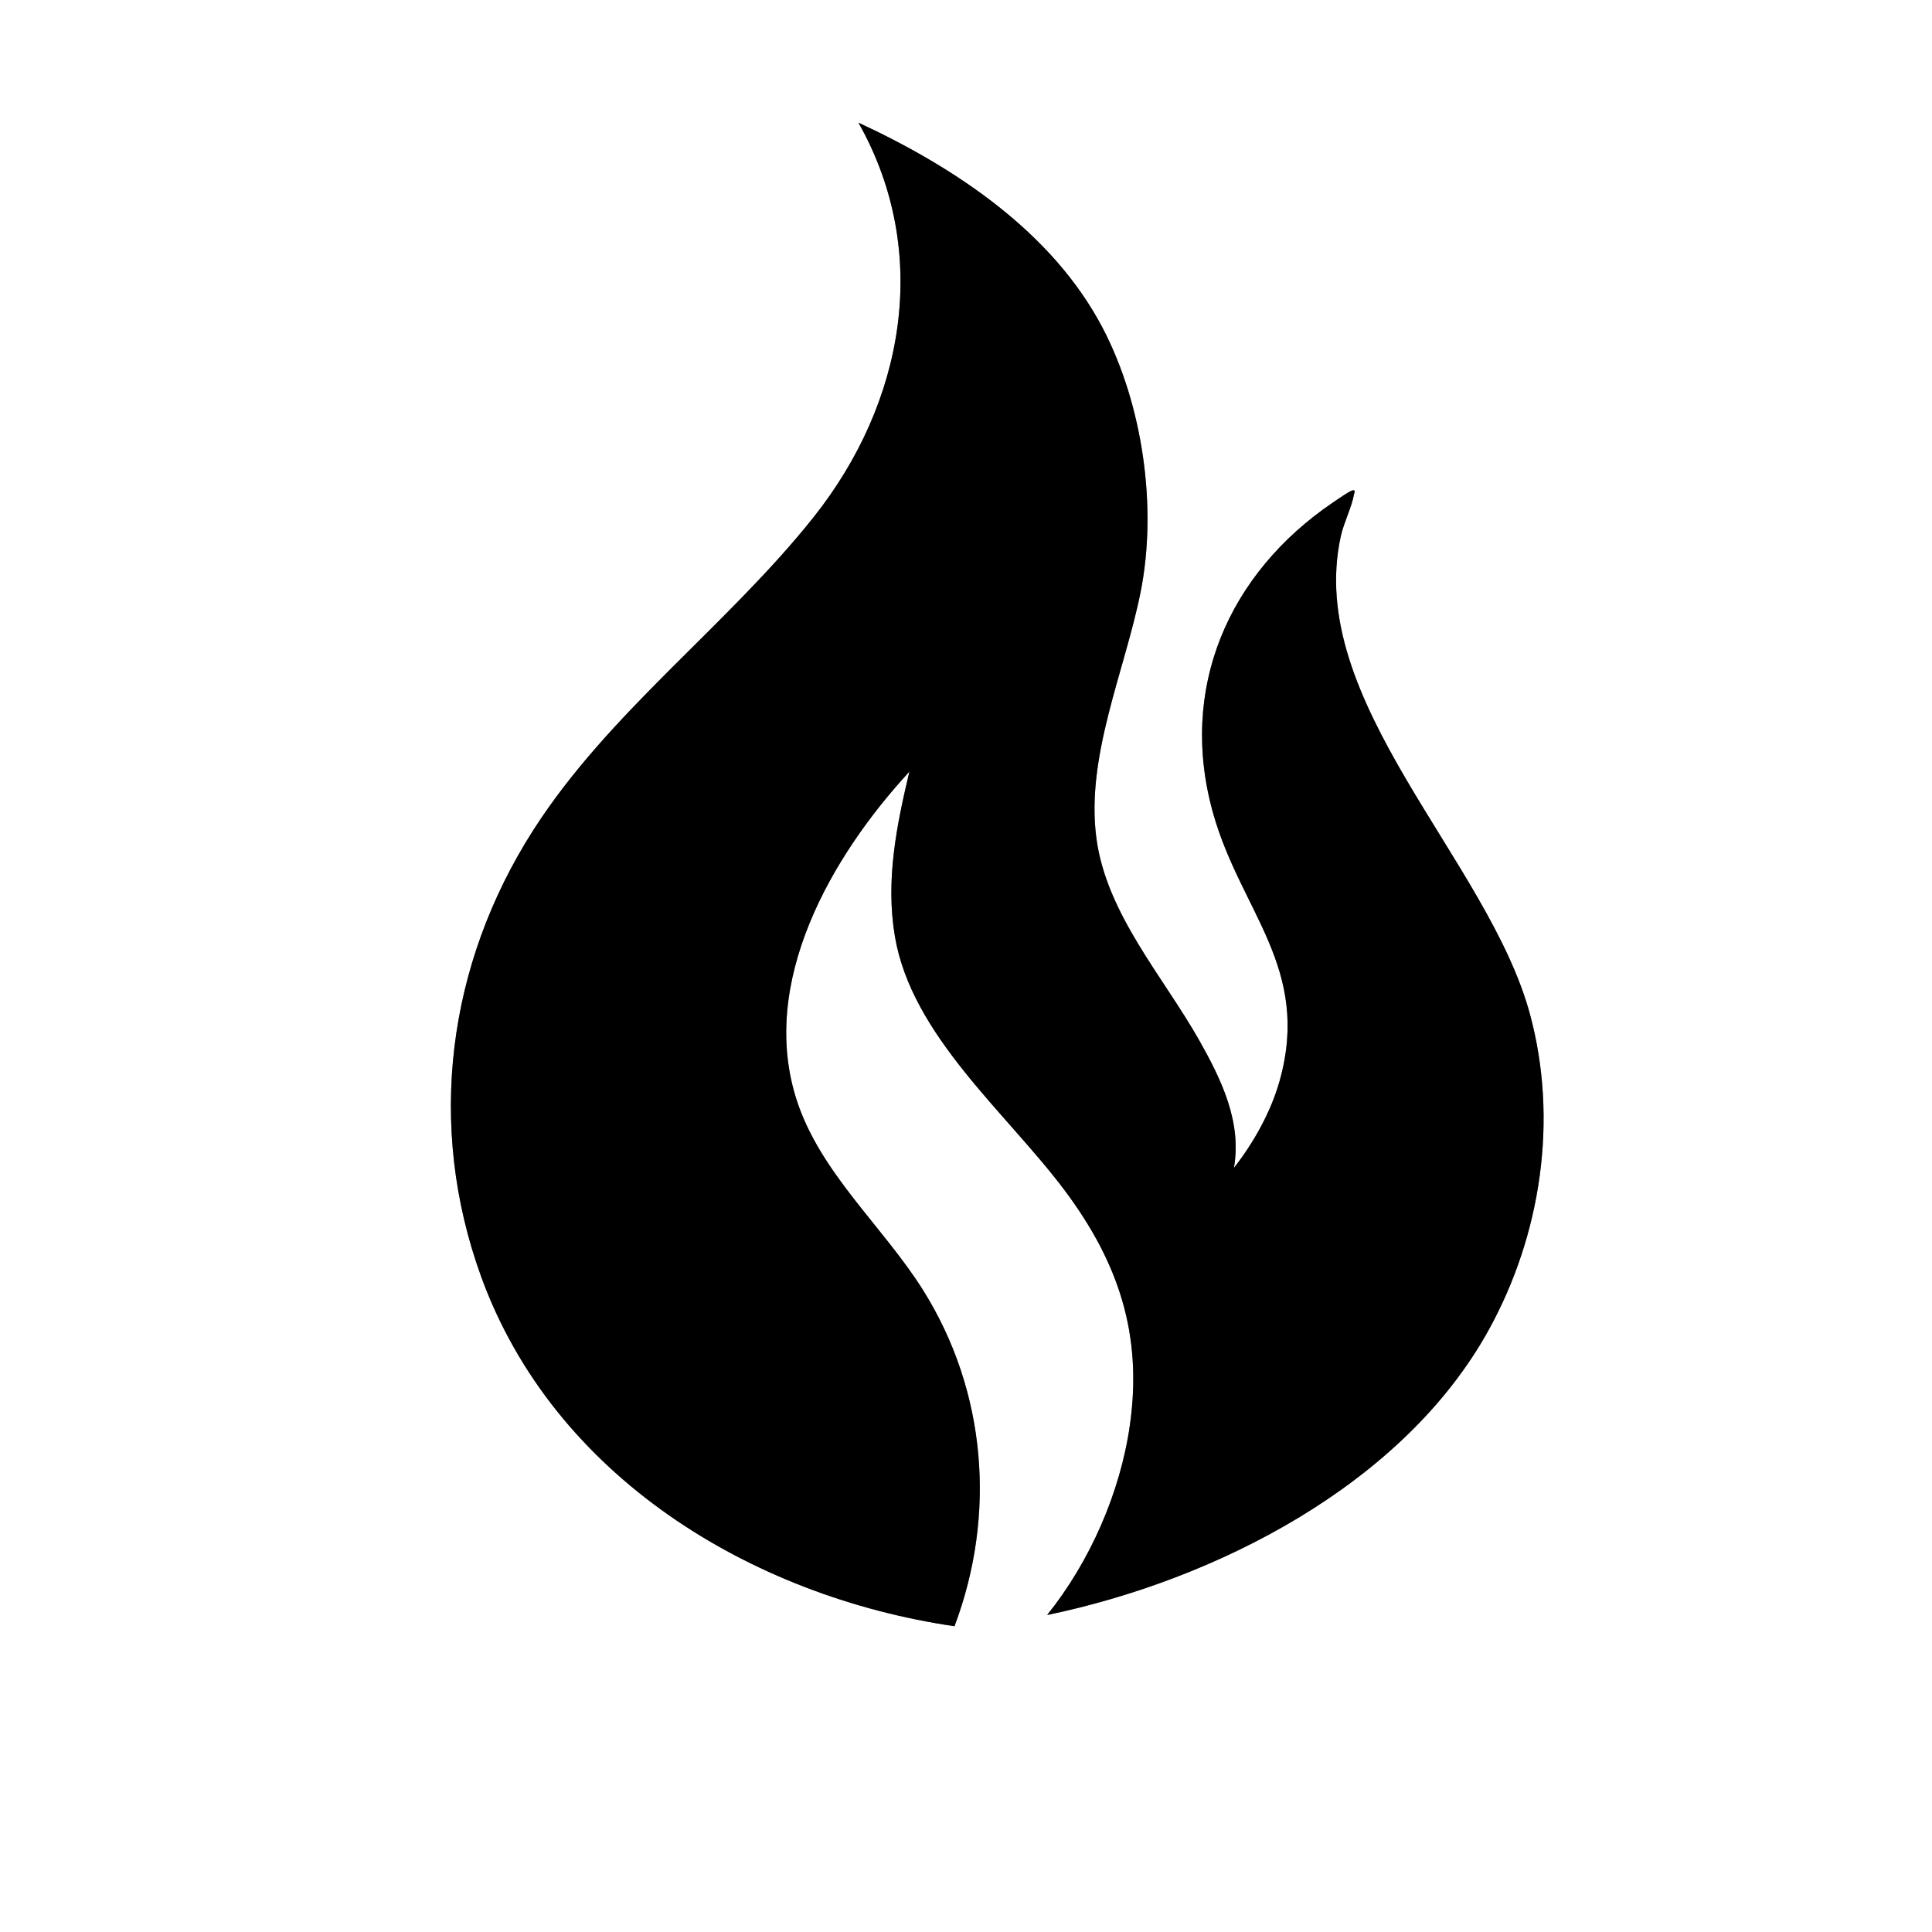 <?xml version="1.0" encoding="UTF-8"?>
<svg id="Calque_1" xmlns="http://www.w3.org/2000/svg" version="1.1" viewBox="0 0 1024 1024">
  <rect x="0" y="0" width="1024" height="1024" fill="#808080" stroke="none"/>
  <!-- Generator: Adobe Illustrator 29.6.1, SVG Export Plug-In . SVG Version: 2.1.1 Build 9)  -->
  <defs>
    <style>
      .st0 {
        fill: #fff;
      }
    </style>
  </defs>
  <path class="st0" d="M1024,0v1024H0V0h1024ZM654.01,619c4.26-24.31-6.63-46.75-18.21-67.3-19.28-34.2-49.3-67.25-54.67-107.33-5.79-43.25,14.99-88.59,23.38-130.36,9.03-44.94,1.24-99.36-19.99-140.03-26.67-51.09-78.53-85.33-129.52-108.97,38.99,69.07,24.12,148.74-23.6,208.89-45.62,57.49-108.87,103.7-148.81,166.19-45.44,71.09-56.62,156.46-27.6,236.43,38.41,105.88,142.92,169.54,250.92,185.41,22.23-58.97,16.91-124.39-16.48-177.85-21.1-33.77-54.53-62.14-67.12-100.88-20.35-62.56,18.49-129.58,59.7-174.21-6.85,28.77-12.68,57.58-7.7,87.21,8.87,52.78,59.21,93.5,90.12,134.88,28.37,37.97,41.27,76.3,34.44,124.27-5.12,35.99-21.25,72.44-43.86,100.63,89.23-18.51,188.84-68.99,234.17-151.32,27.67-50.26,36.83-111.33,21.75-167.09-22.15-81.9-119.56-165.88-100.26-253.42,1.57-7.11,5.91-15.69,6.96-22.05.16-.99,1.21-2.8-1.1-2.09-1.56.48-7.94,4.89-9.83,6.17-55.64,37.71-82.42,98.87-63.61,165.23,14.67,51.74,51.81,81.7,35.18,141.34-4.58,16.42-13.8,32.92-24.25,46.24Z"/>
  <path d="M654.01,619c10.46-13.32,19.67-29.81,24.25-46.24,16.63-59.65-20.51-89.6-35.18-141.34-18.81-66.36,7.96-127.52,63.61-165.23,1.9-1.29,8.28-5.69,9.83-6.17,2.31-.71,1.26,1.1,1.1,2.09-1.05,6.36-5.39,14.94-6.96,22.05-19.3,87.55,78.11,171.52,100.26,253.42,15.08,55.76,5.92,116.83-21.75,167.09-45.33,82.33-144.94,132.8-234.17,151.32,22.61-28.19,38.73-64.64,43.86-100.63,6.83-47.98-6.08-86.3-34.44-124.27-30.91-41.38-81.25-82.1-90.12-134.88-4.98-29.63.85-58.44,7.7-87.21-41.21,44.62-80.05,111.64-59.7,174.21,12.6,38.73,46.03,67.11,67.12,100.88,33.4,53.45,38.72,118.88,16.48,177.85-108-15.87-212.51-79.54-250.92-185.41-29.02-79.98-17.84-165.34,27.6-236.43,39.94-62.49,103.2-108.7,148.81-166.19,47.73-60.15,62.59-139.81,23.6-208.89,50.99,23.64,102.85,57.88,129.52,108.97,21.23,40.67,29.02,95.09,19.99,140.03-8.39,41.77-29.18,87.11-23.38,130.36,5.37,40.08,35.39,73.12,54.67,107.33,11.58,20.55,22.47,42.99,18.21,67.3Z"/>
</svg>